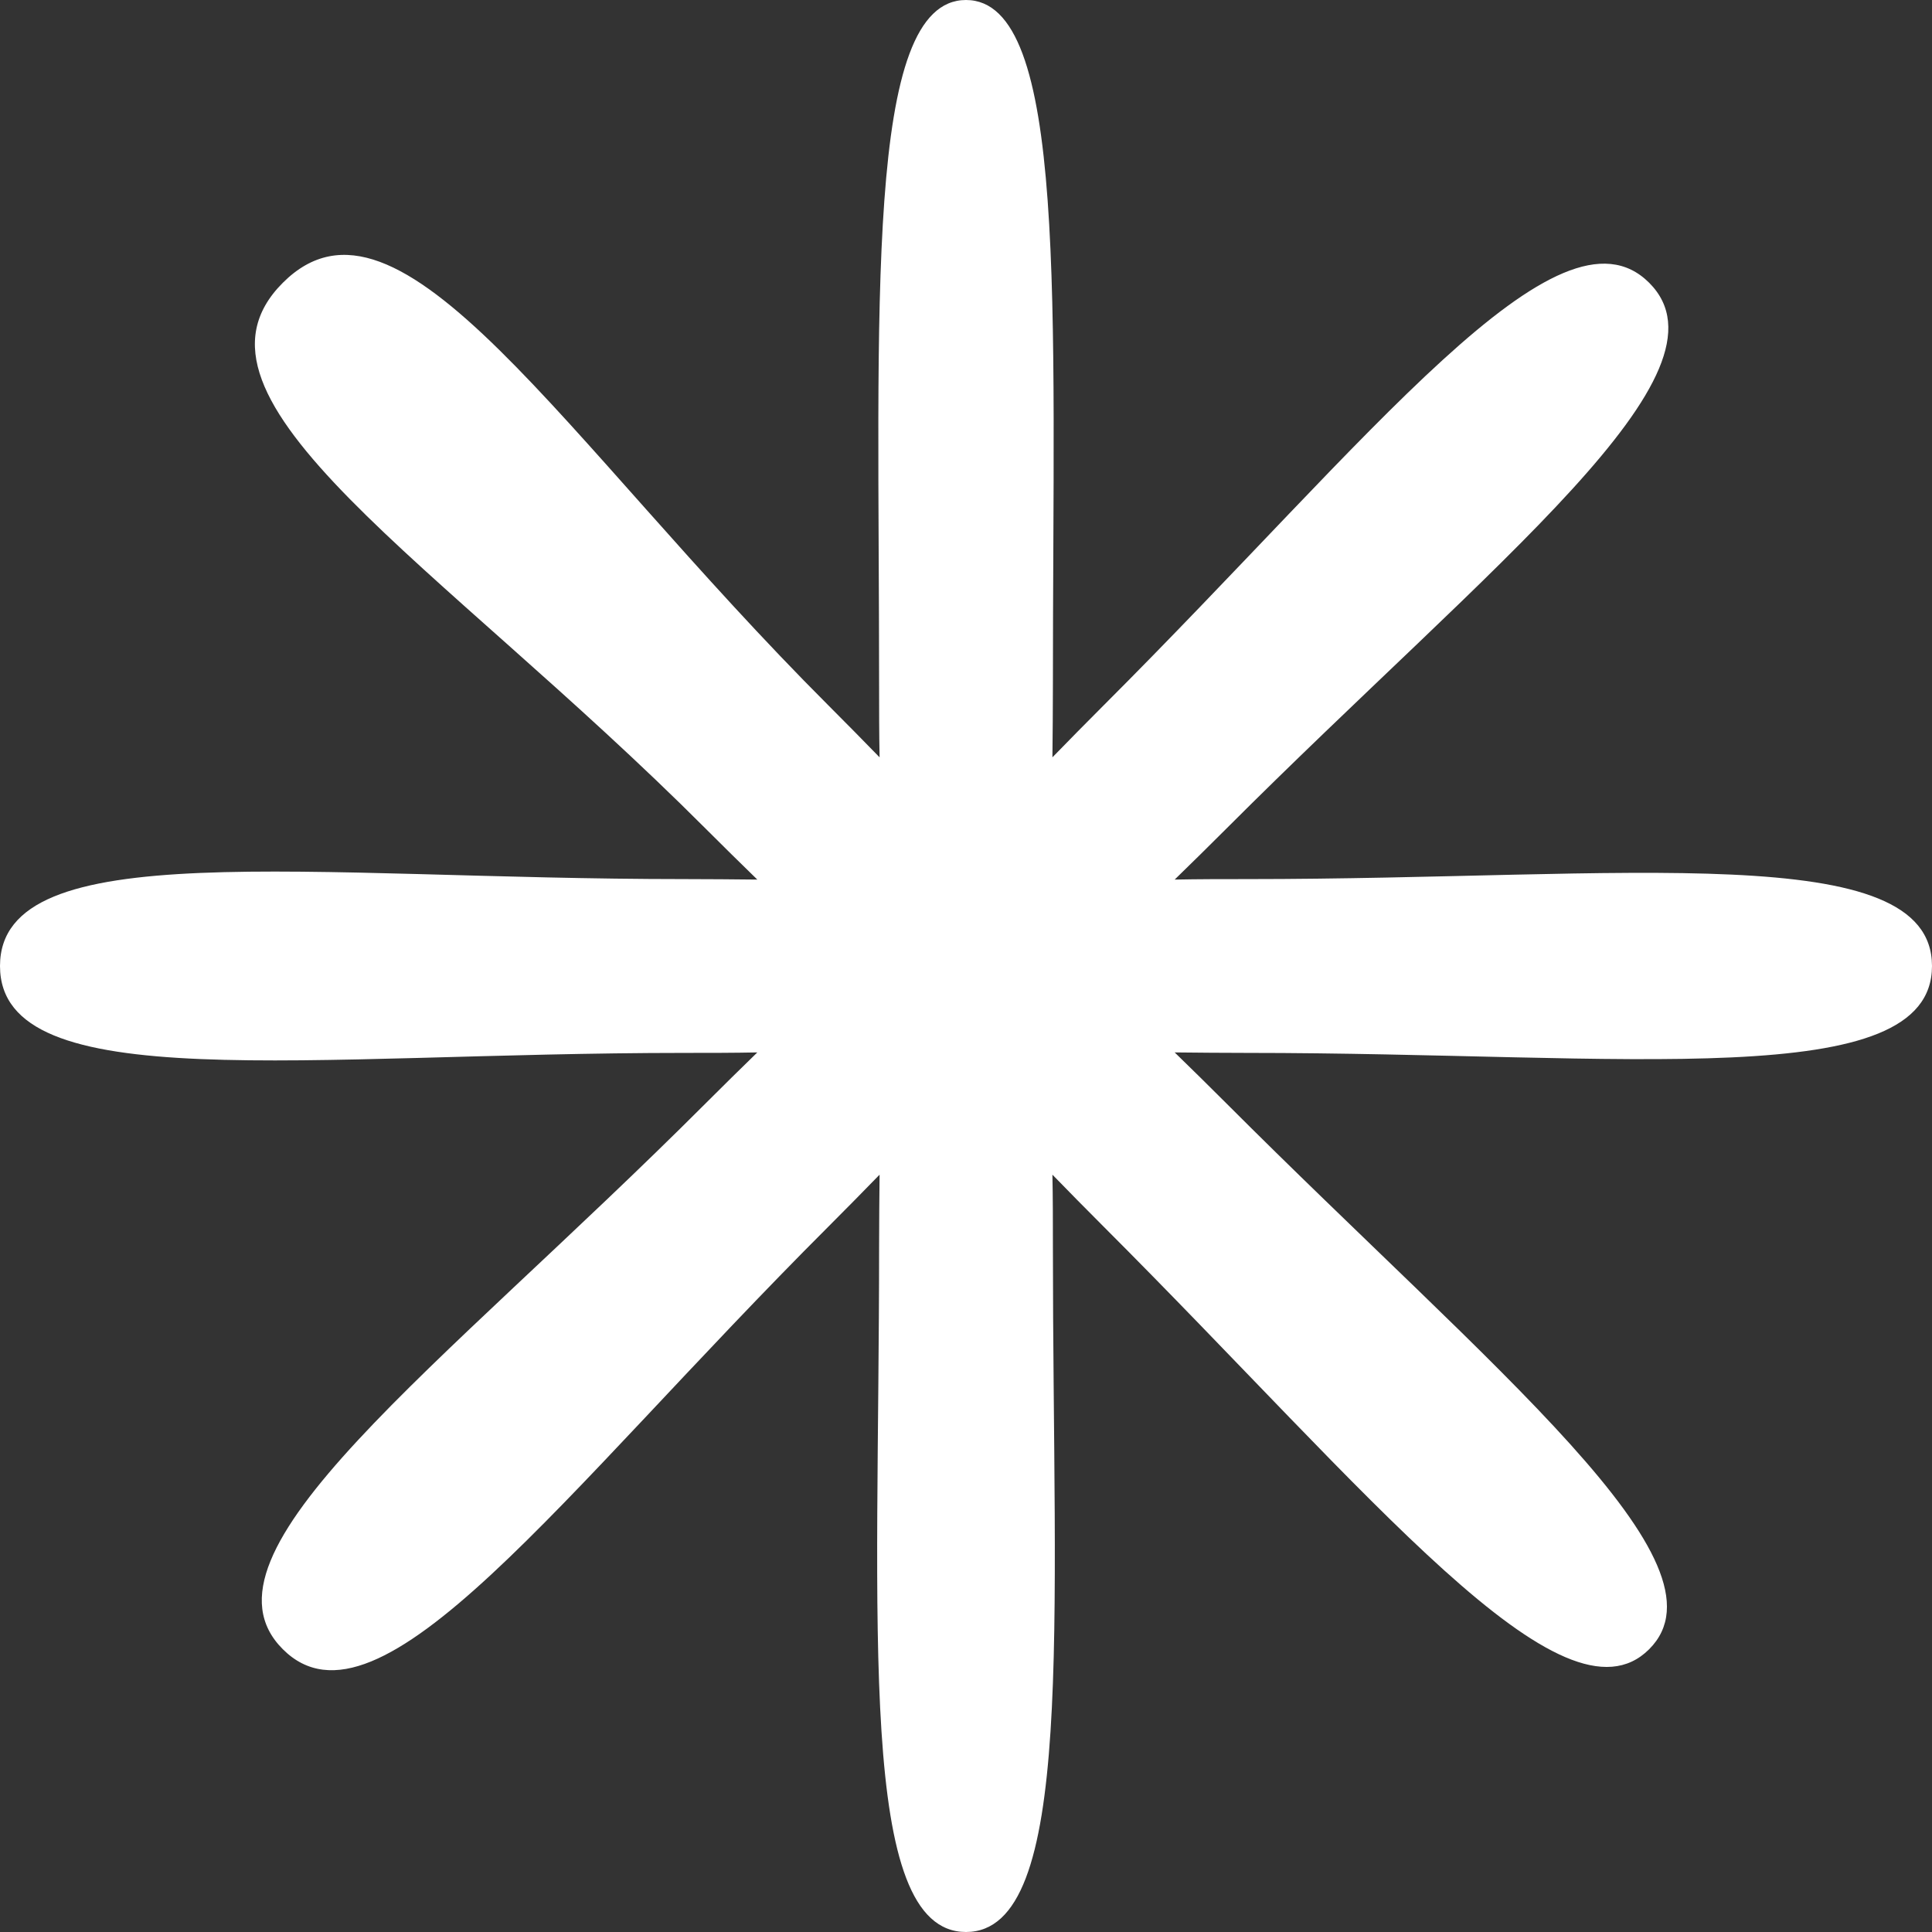 <svg width="111" height="111" viewBox="0 0 111 111" fill="none" xmlns="http://www.w3.org/2000/svg">
<rect x="0" y="0" width="111" height="111" fill="#333333" stroke="none"/>
<path d="M111 55.5C111 48.152 93.384 50.507 71.663 50.507C70.253 50.507 68.857 50.507 67.489 50.535C68.476 49.576 69.463 48.603 70.465 47.602C85.824 32.242 99.956 21.453 94.752 16.248C89.547 11.044 78.772 25.176 63.398 40.535C62.397 41.537 61.424 42.524 60.465 43.511C60.479 42.143 60.493 40.747 60.493 39.337C60.493 17.616 61.353 0 55.5 0C49.647 0 50.507 17.616 50.507 39.337C50.507 40.747 50.507 42.143 50.535 43.511C49.576 42.524 48.603 41.537 47.602 40.535C32.242 25.176 22.976 9.52 16.248 16.248C9.52 22.976 25.176 32.228 40.535 47.602C41.537 48.603 42.524 49.576 43.511 50.535C42.143 50.521 40.747 50.507 39.337 50.507C17.602 50.507 0 47.898 0 55.5C0 63.102 17.616 60.493 39.337 60.493C40.747 60.493 42.143 60.493 43.511 60.465C42.524 61.424 41.537 62.397 40.535 63.398C25.176 78.758 10.705 89.209 16.248 94.752C21.791 100.295 32.228 85.824 47.602 70.465C48.603 69.463 49.576 68.476 50.535 67.489C50.521 68.857 50.507 70.253 50.507 71.663C50.507 93.384 49.209 111 55.5 111C61.791 111 60.493 93.384 60.493 71.663C60.493 70.253 60.493 68.857 60.465 67.489C61.424 68.476 62.397 69.463 63.398 70.465C78.758 85.824 89.801 99.703 94.752 94.752C99.703 89.801 85.824 78.772 70.465 63.398C69.463 62.397 68.476 61.424 67.489 60.465C68.857 60.479 70.253 60.493 71.663 60.493C93.398 60.493 111 62.848 111 55.5Z" fill="white"/>
</svg>
